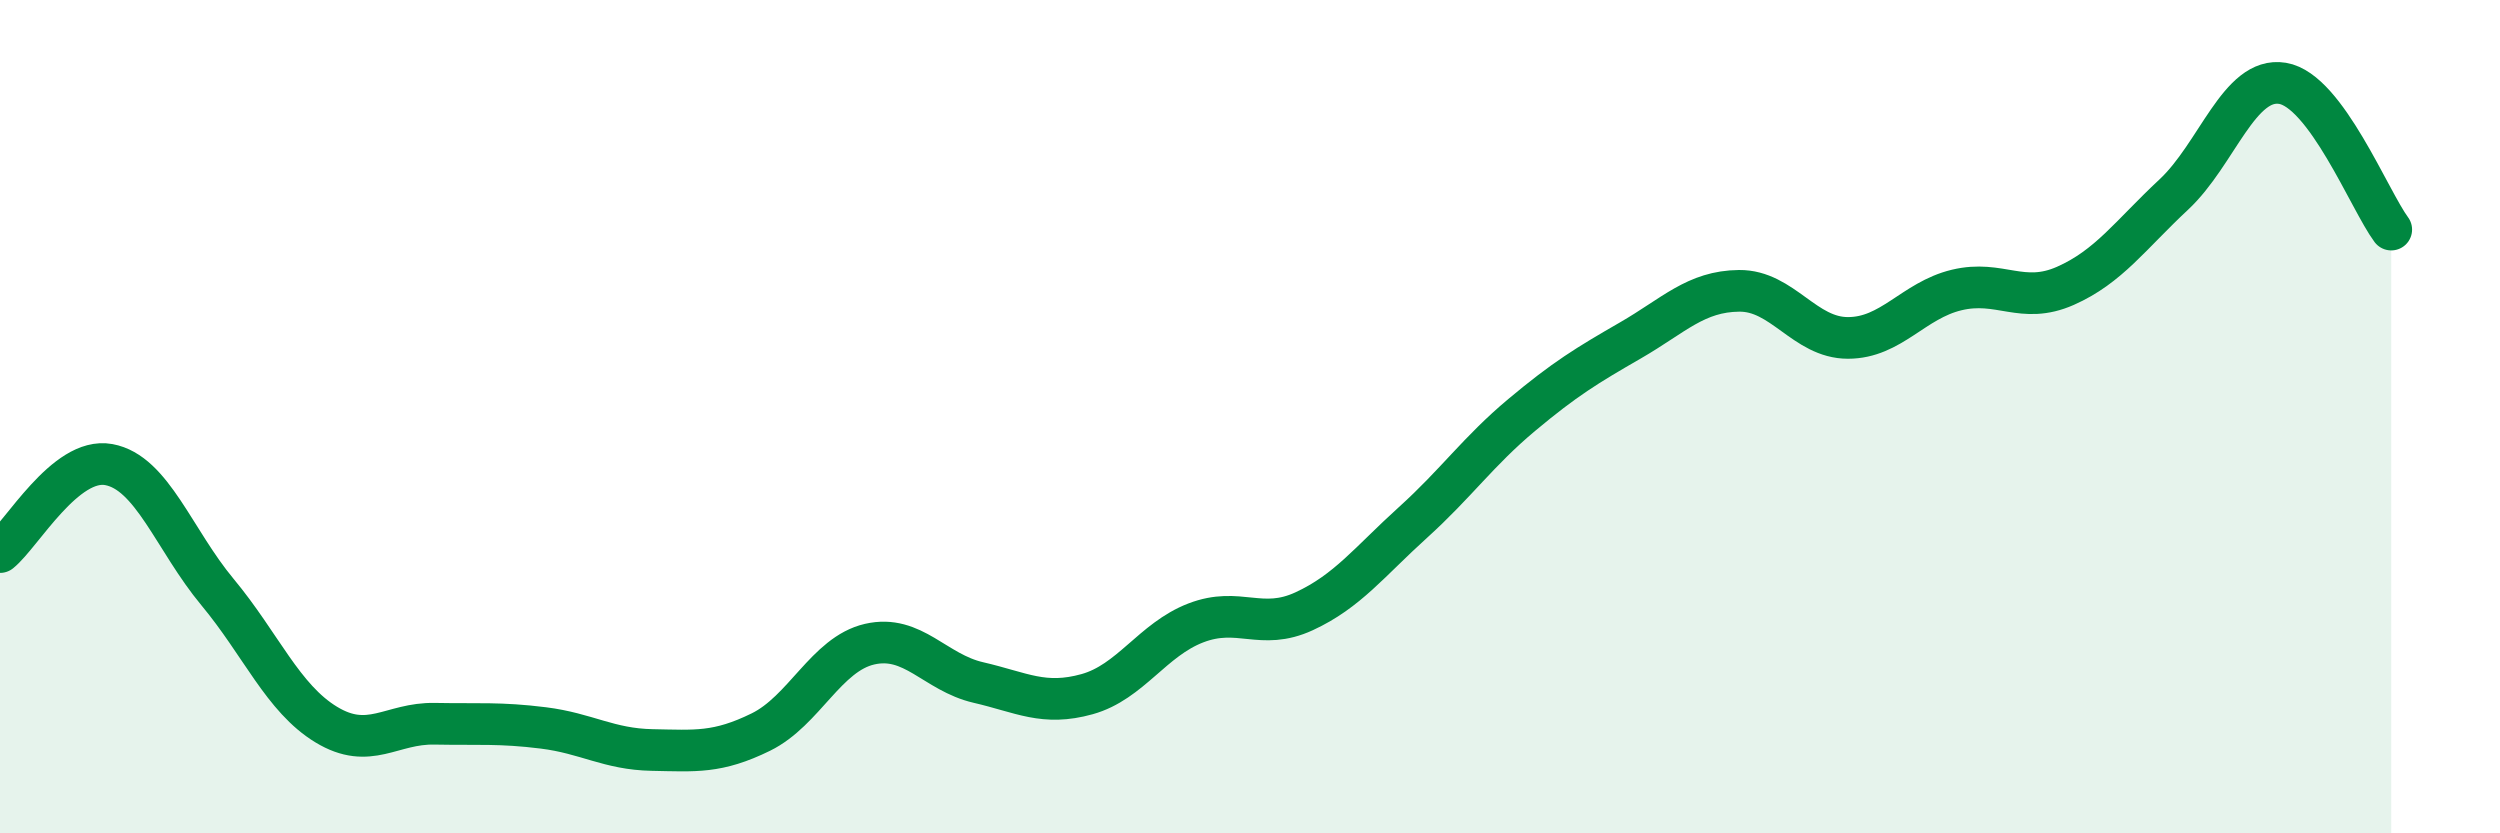 
    <svg width="60" height="20" viewBox="0 0 60 20" xmlns="http://www.w3.org/2000/svg">
      <path
        d="M 0,13.25 C 0.52,12.83 1.57,10.96 2.61,11.15 C 3.65,11.34 4.18,12.96 5.22,14.21 C 6.26,15.46 6.79,16.76 7.83,17.39 C 8.87,18.02 9.39,17.35 10.43,17.37 C 11.47,17.39 12,17.34 13.04,17.47 C 14.08,17.6 14.61,17.98 15.65,18 C 16.69,18.02 17.22,18.08 18.26,17.57 C 19.3,17.06 19.83,15.7 20.87,15.46 C 21.91,15.22 22.44,16.14 23.48,16.38 C 24.52,16.62 25.05,16.95 26.09,16.66 C 27.13,16.37 27.66,15.35 28.7,14.95 C 29.74,14.55 30.26,15.15 31.3,14.67 C 32.34,14.19 32.87,13.48 33.91,12.54 C 34.95,11.6 35.48,10.83 36.52,9.96 C 37.56,9.09 38.09,8.77 39.13,8.17 C 40.17,7.57 40.7,6.99 41.74,6.98 C 42.78,6.97 43.31,8.11 44.35,8.11 C 45.39,8.11 45.92,7.21 46.96,6.96 C 48,6.71 48.53,7.32 49.57,6.86 C 50.61,6.4 51.13,5.64 52.17,4.67 C 53.21,3.7 53.74,1.83 54.78,2 C 55.82,2.17 56.87,4.81 57.39,5.51L57.39 20L0 20Z"
        fill="#008740"
        opacity="0.1"
        stroke-linecap="round"
        stroke-linejoin="round"
      />
      <path
        d="M 0,13.25 C 0.52,12.83 1.57,10.96 2.61,11.15 C 3.65,11.34 4.18,12.96 5.22,14.21 C 6.26,15.46 6.79,16.76 7.83,17.39 C 8.87,18.02 9.39,17.35 10.43,17.37 C 11.47,17.39 12,17.34 13.04,17.47 C 14.08,17.6 14.61,17.98 15.65,18 C 16.69,18.02 17.22,18.08 18.26,17.57 C 19.3,17.06 19.83,15.7 20.87,15.46 C 21.91,15.22 22.44,16.14 23.48,16.38 C 24.52,16.62 25.05,16.95 26.09,16.66 C 27.13,16.37 27.66,15.35 28.7,14.95 C 29.74,14.55 30.26,15.15 31.3,14.67 C 32.34,14.19 32.87,13.48 33.91,12.54 C 34.95,11.6 35.48,10.83 36.52,9.96 C 37.56,9.09 38.09,8.77 39.13,8.17 C 40.17,7.57 40.7,6.99 41.74,6.98 C 42.78,6.97 43.31,8.11 44.35,8.11 C 45.39,8.11 45.92,7.21 46.96,6.96 C 48,6.71 48.53,7.32 49.57,6.86 C 50.61,6.4 51.13,5.64 52.17,4.67 C 53.21,3.7 53.74,1.83 54.78,2 C 55.82,2.17 56.87,4.81 57.39,5.51"
        stroke="#008740"
        stroke-width="1"
        fill="none"
        stroke-linecap="round"
        stroke-linejoin="round"
      />
    </svg>
  